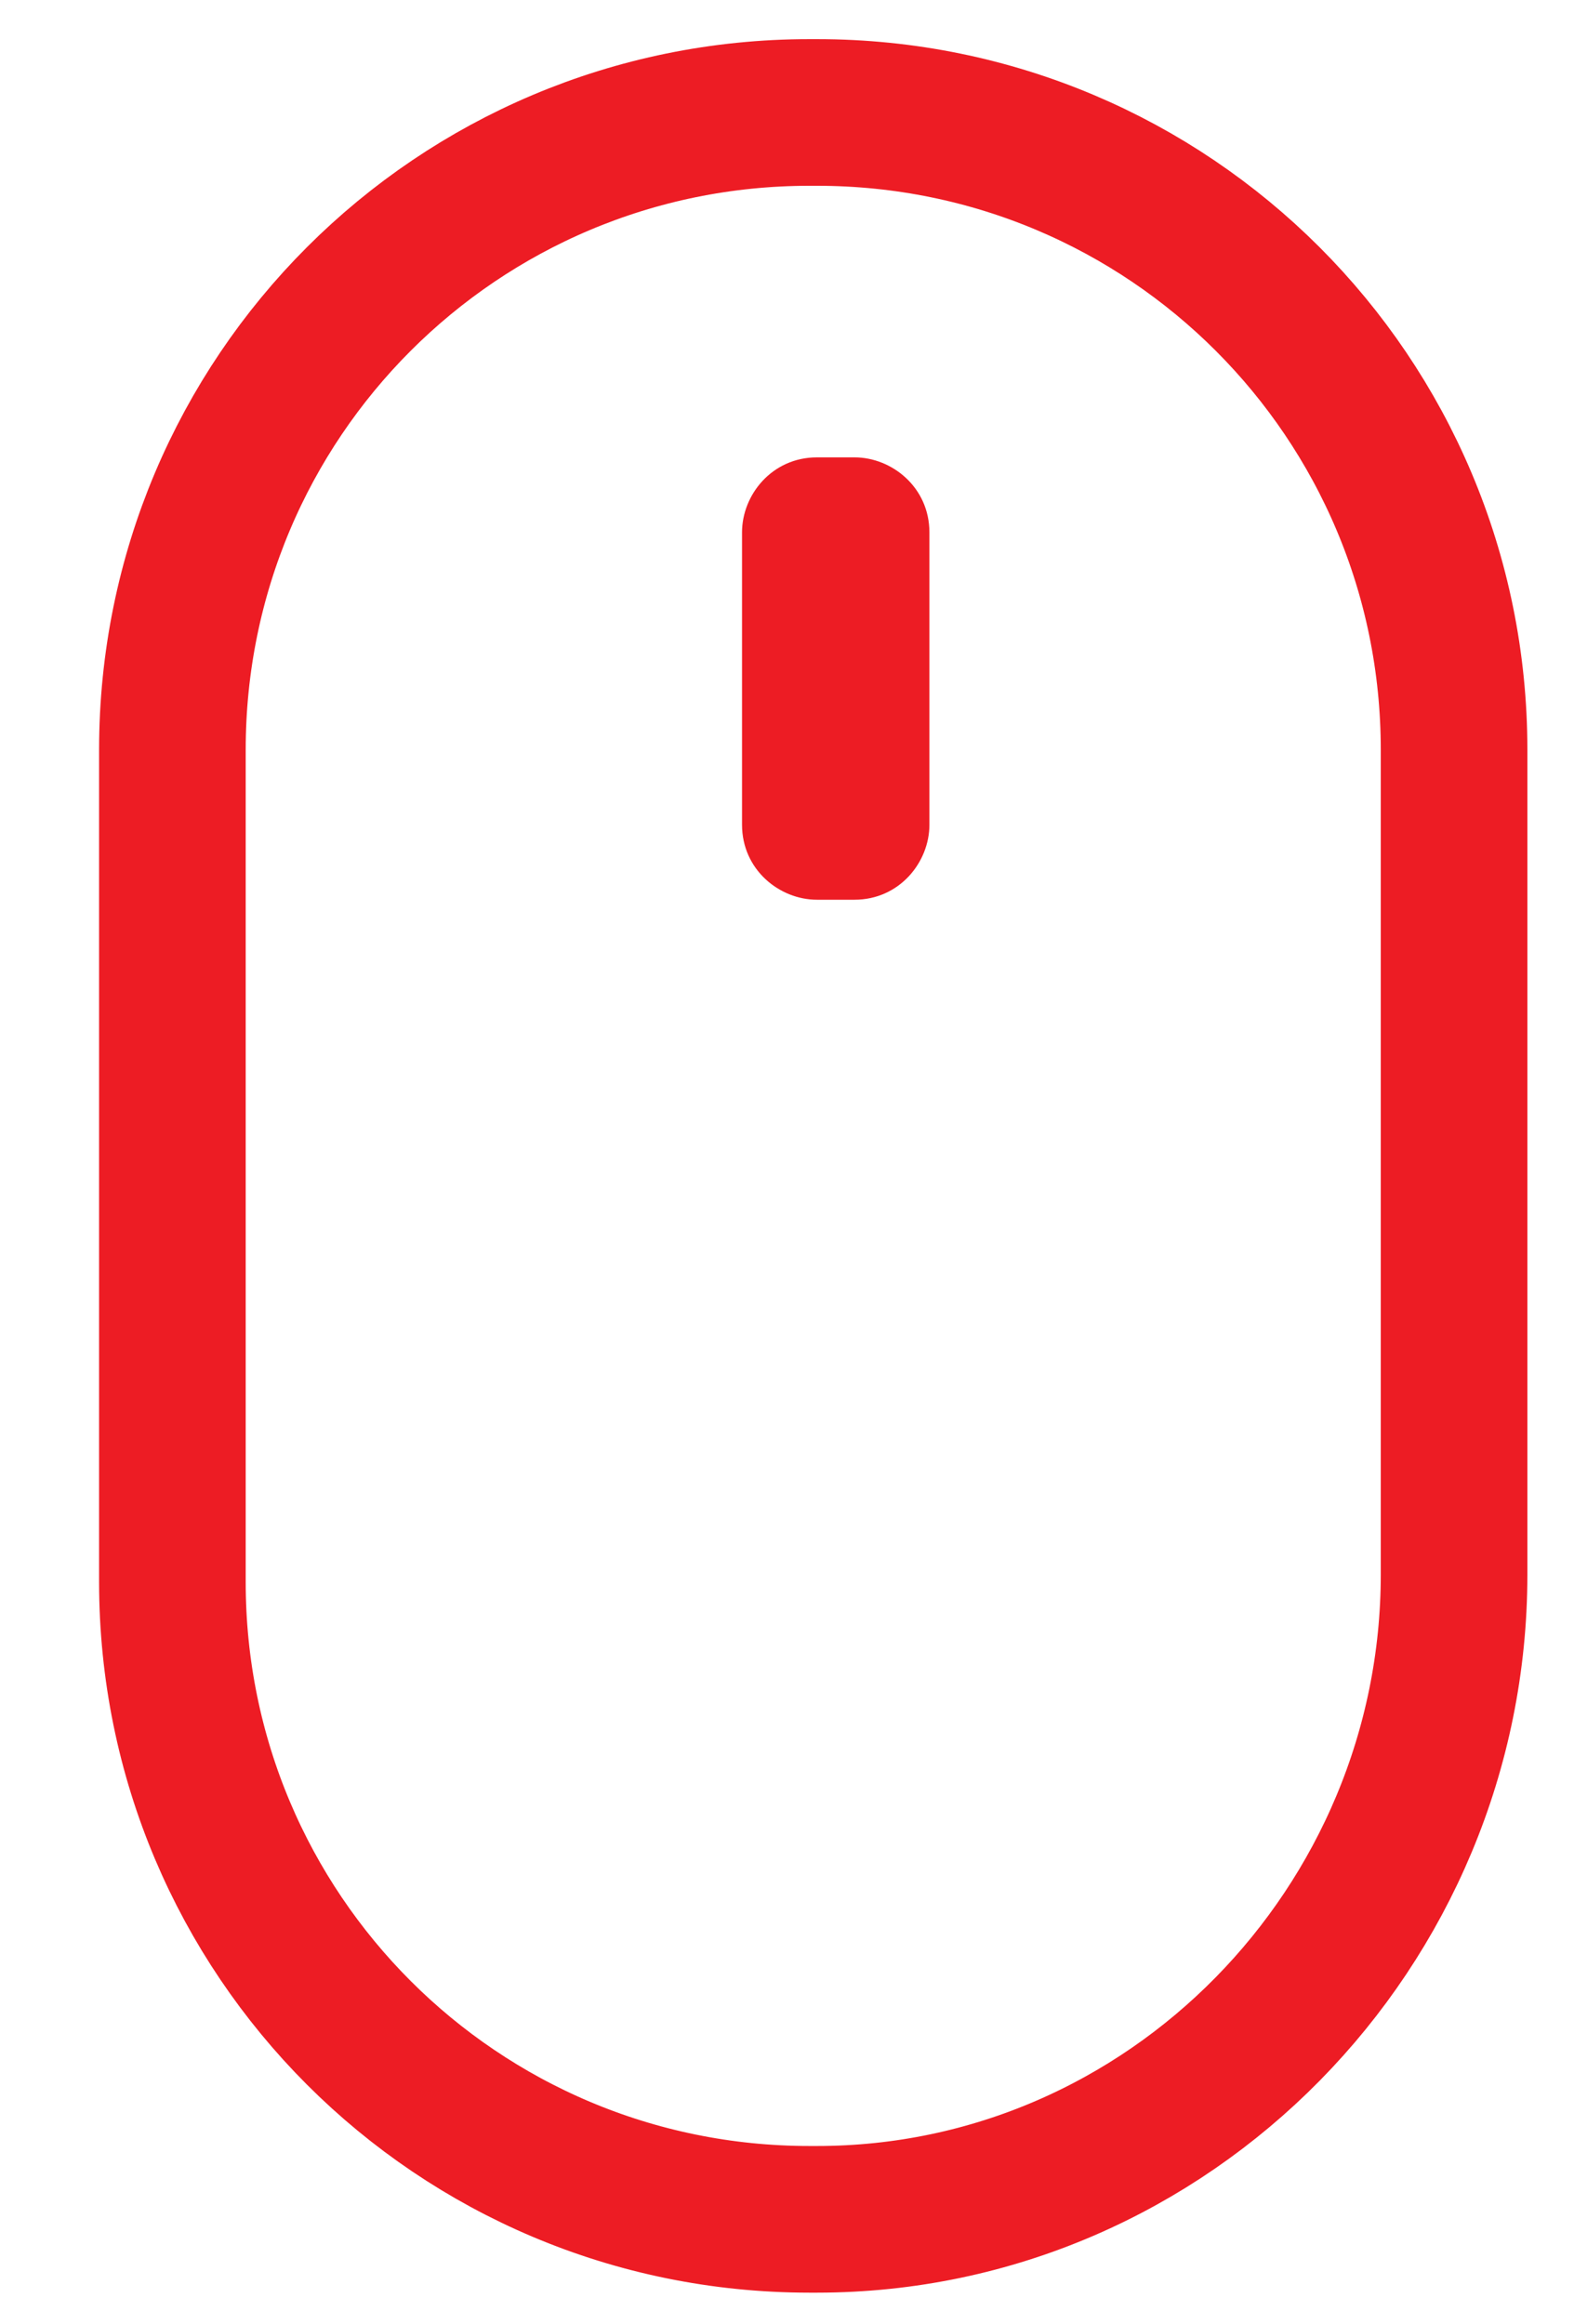 <svg xmlns="http://www.w3.org/2000/svg" viewBox="0 0 21 31"><path d="M10.9 29.6h-.1c-4.7 0-8.5-3.8-8.5-8.5V10c0-4.7 3.8-8.5 8.5-8.5h.1c4.7 0 8.5 3.8 8.5 8.5v11c0 4.7-3.8 8.6-8.5 8.6z" fill="none" stroke="#ed1c24" stroke-width="1.956" stroke-miterlimit="10"/><path d="M11.4 12h-.5c-.5 0-1-.4-1-1V7.1c0-.5.4-1 1-1h.5c.5 0 1 .4 1 1V11c0 .5-.4 1-1 1z" fill="#ed1c24"/></svg>